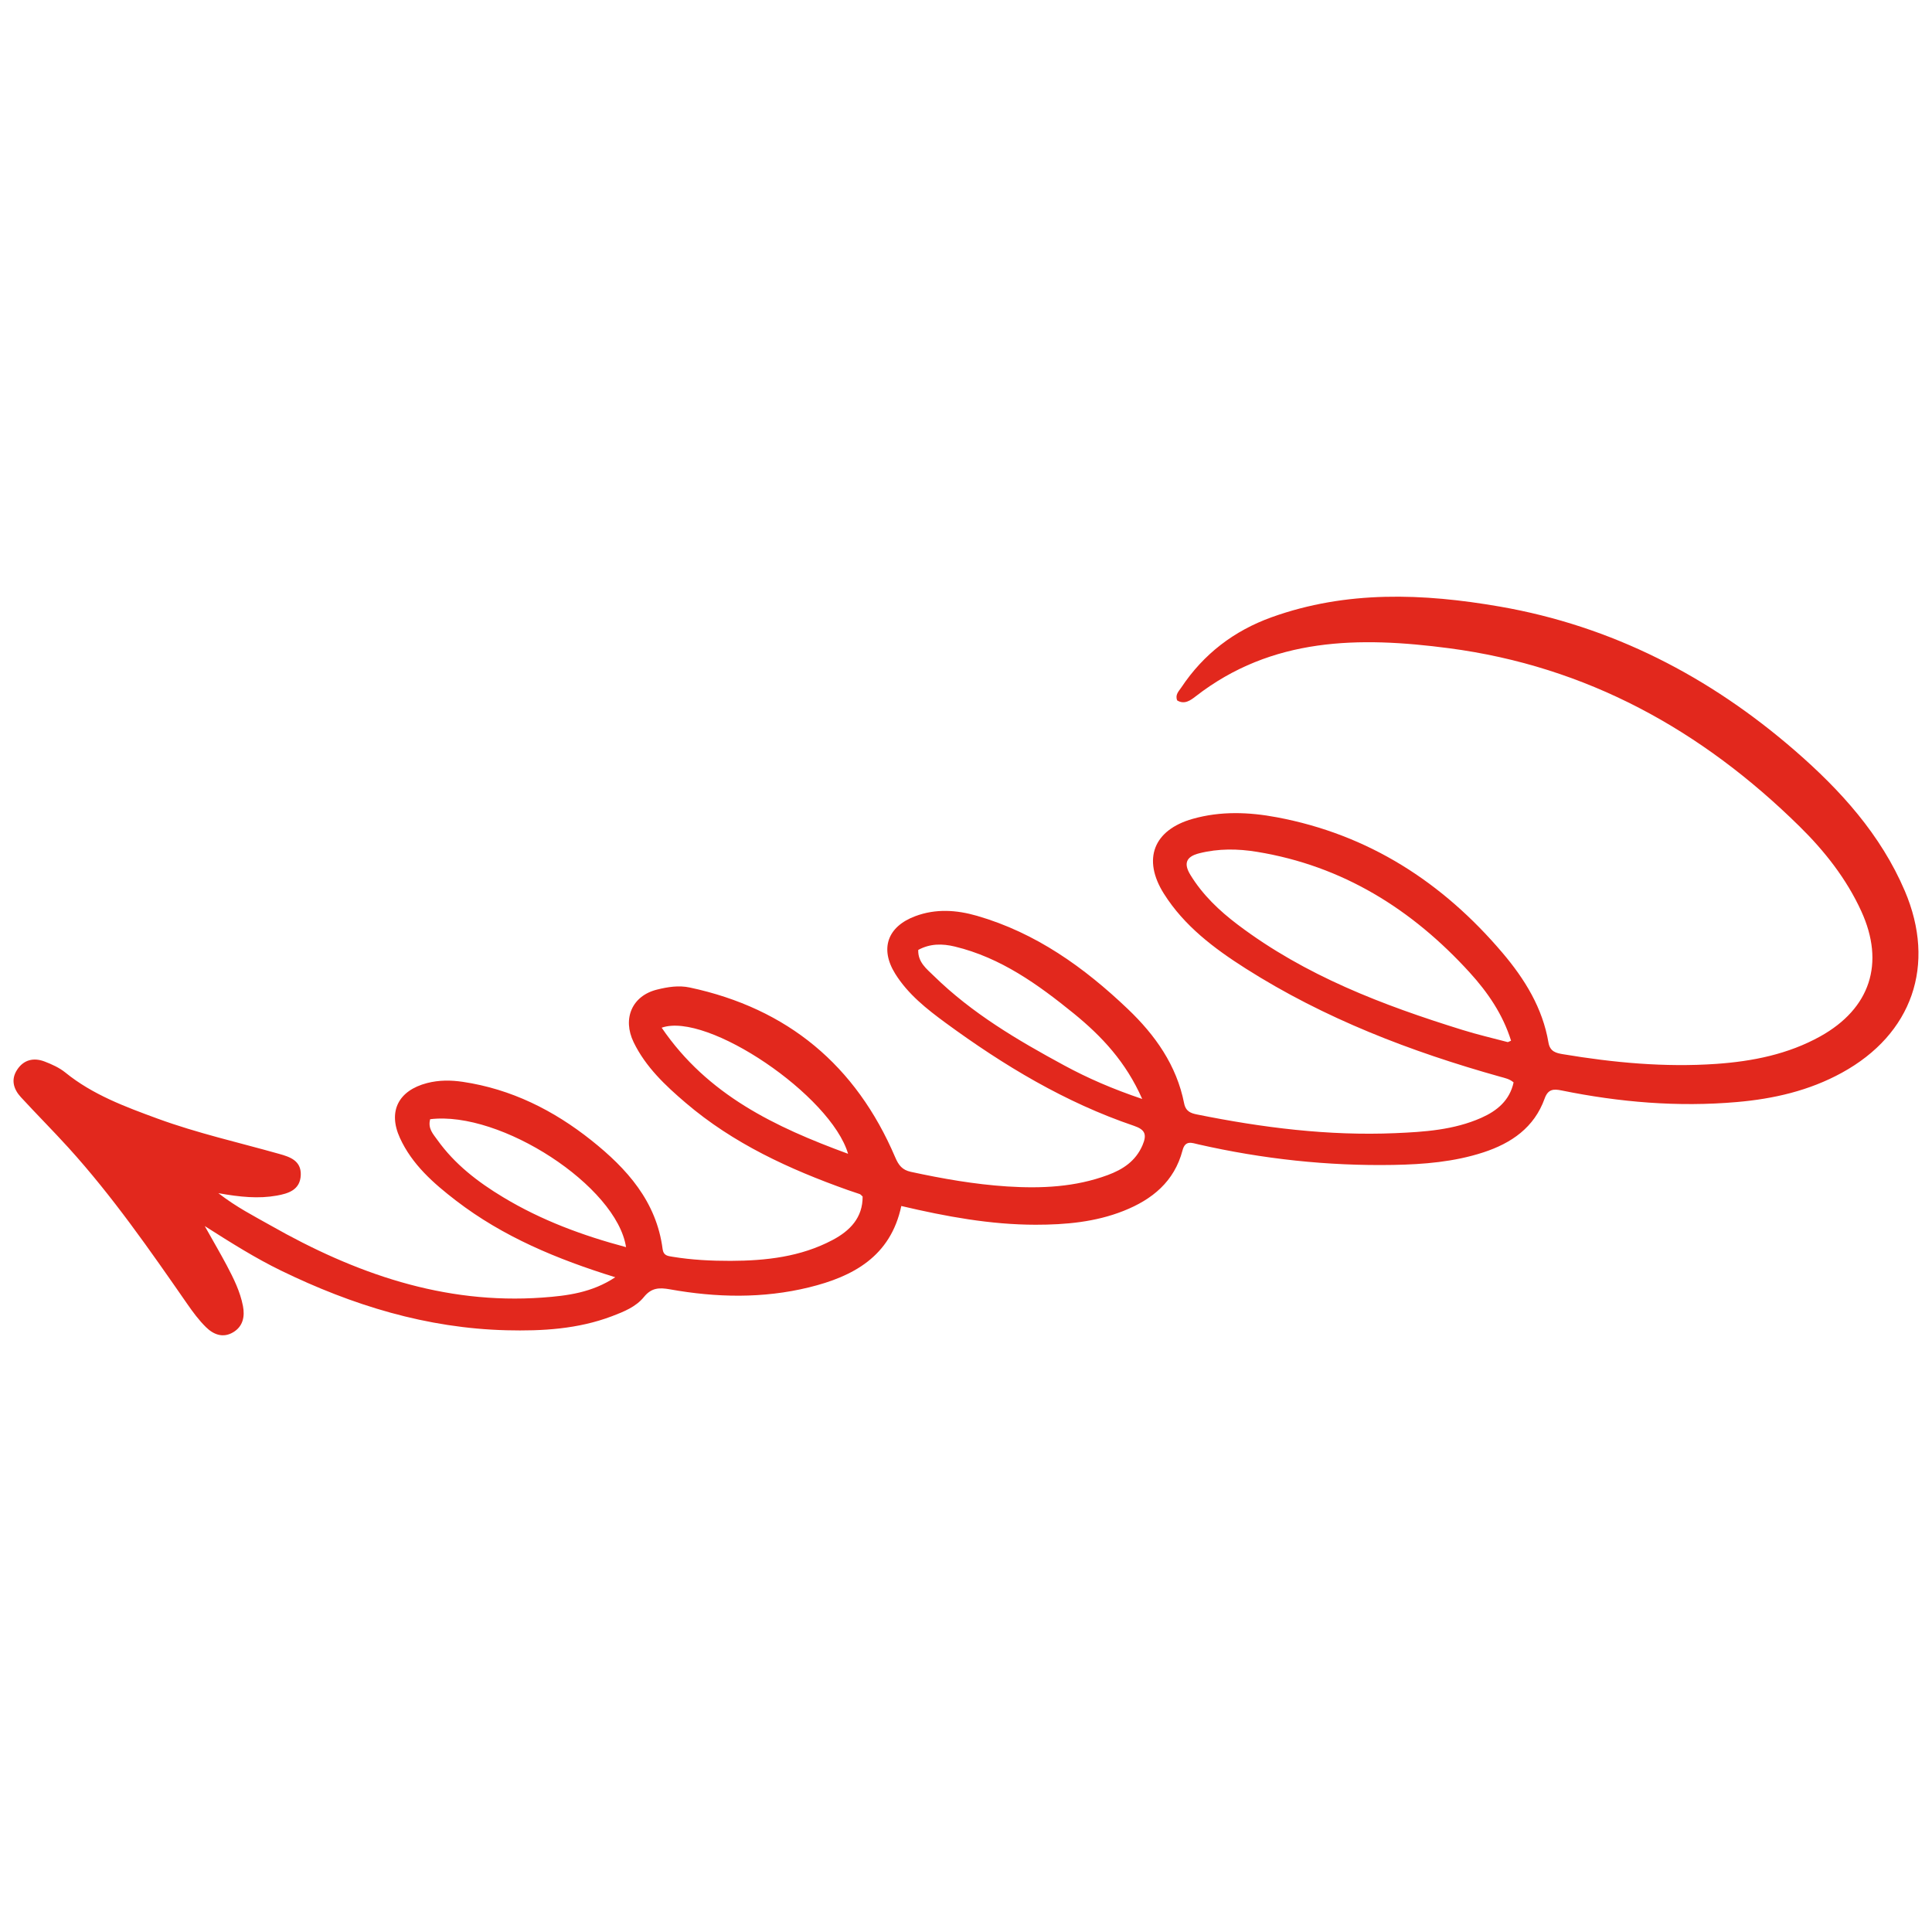 <?xml version="1.0" encoding="UTF-8"?> <svg xmlns="http://www.w3.org/2000/svg" xmlns:xlink="http://www.w3.org/1999/xlink" xmlns:xodm="http://www.corel.com/coreldraw/odm/2003" xml:space="preserve" width="500px" height="500px" version="1.1" style="shape-rendering:geometricPrecision; text-rendering:geometricPrecision; image-rendering:optimizeQuality; fill-rule:evenodd; clip-rule:evenodd" viewBox="0 0 500 500"> <defs> <style type="text/css"> .fil0 {fill:#E2281D;fill-rule:nonzero} </style> </defs> <g id="Слой_x0020_1">  <path class="fil0" d="M391.72 280.12c-1.02,4.67 -4.27,7.36 -8.38,9.18 -7.09,3.14 -14.72,3.64 -22.28,3.96 -17.29,0.74 -34.36,-1.42 -51.29,-4.84 -1.59,-0.32 -2.91,-0.79 -3.32,-2.88 -1.94,-9.84 -7.48,-17.66 -14.57,-24.41 -11.3,-10.77 -23.8,-19.72 -39.05,-24.12 -5.3,-1.53 -10.66,-1.89 -15.97,0.1 -7.18,2.69 -9.22,8.41 -5.17,14.91 3.3,5.29 8.15,9.11 13.07,12.72 15.04,11.02 30.91,20.58 48.68,26.61 2.96,1 3.42,2.28 2.23,5.06 -1.78,4.11 -5.09,6.25 -8.98,7.69 -8.43,3.13 -17.22,3.52 -26.07,2.95 -8.4,-0.55 -16.67,-2 -24.89,-3.78 -2.23,-0.49 -3.16,-1.67 -4.07,-3.81 -10.14,-23.73 -27.79,-38.48 -53.13,-43.89 -2.88,-0.62 -5.72,-0.15 -8.47,0.53 -6.44,1.58 -9.06,7.48 -6.06,13.66 3.1,6.36 8.16,11.14 13.45,15.65 12.35,10.55 26.84,17.19 41.99,22.58 1.01,0.36 2.05,0.67 3.07,1.04 0.23,0.09 0.4,0.33 0.74,0.63 0.03,5.49 -3.28,8.87 -7.78,11.25 -8.24,4.37 -17.25,5.37 -26.4,5.4 -5.01,0.01 -10.03,-0.24 -15.01,-1.06 -1.26,-0.2 -2.35,-0.3 -2.57,-1.96 -1.59,-12.36 -9.25,-20.85 -18.44,-28.17 -9.79,-7.79 -20.73,-13.27 -33.27,-15.14 -3.12,-0.46 -6.17,-0.48 -9.27,0.32 -7.36,1.92 -10.17,7.27 -7.01,14.2 3.14,6.87 8.68,11.73 14.52,16.22 12.19,9.36 26.14,15.16 41.21,19.83 -6.01,3.99 -12.43,4.8 -18.85,5.26 -25.58,1.84 -48.57,-6.29 -70.39,-18.69 -4.3,-2.43 -8.74,-4.67 -13.48,-8.33 5.69,1.02 10.44,1.47 15.13,0.63 2.92,-0.53 6.05,-1.42 6.2,-5.33 0.13,-3.75 -2.87,-4.7 -5.57,-5.46 -10.53,-2.97 -21.22,-5.37 -31.51,-9.14 -8.39,-3.08 -16.76,-6.17 -23.85,-11.92 -1.54,-1.25 -3.47,-2.12 -5.34,-2.84 -2.83,-1.09 -5.44,-0.5 -7.15,2.14 -1.65,2.53 -0.92,5 0.98,7.07 4.05,4.4 8.27,8.63 12.29,13.05 11.43,12.6 21.1,26.54 30.78,40.48 1.46,2.11 3.02,4.21 4.84,6 1.93,1.9 4.39,2.9 7.04,1.32 2.58,-1.54 3.04,-4.13 2.53,-6.79 -0.72,-3.75 -2.43,-7.18 -4.2,-10.53 -1.63,-3.07 -3.39,-6.06 -5.69,-10.17 7.08,4.51 13.21,8.35 19.72,11.52 18.46,8.99 37.74,14.94 58.41,15.45 9.23,0.23 18.44,-0.3 27.24,-3.63 3.06,-1.16 6.21,-2.42 8.28,-4.97 1.97,-2.44 4,-2.48 6.76,-1.99 12,2.15 24.08,2.4 35.96,-0.51 11.4,-2.79 21.13,-7.98 23.9,-21.06 11.6,2.73 23.05,4.84 34.75,4.85 7.75,0 15.45,-0.68 22.76,-3.58 7.43,-2.94 13.15,-7.6 15.27,-15.67 0.71,-2.73 2.45,-1.92 4.14,-1.54 16.59,3.77 33.41,5.61 50.42,5.31 7.86,-0.14 15.72,-0.78 23.27,-3.24 7.26,-2.37 13.2,-6.43 15.89,-13.96 0.88,-2.44 2.3,-2.5 4.39,-2.07 14.97,3.05 30.08,4.33 45.32,3 9.51,-0.82 18.73,-2.93 27.2,-7.58 18.24,-9.99 24.47,-27.9 16.29,-47.07 -6.23,-14.58 -16.61,-26.03 -28.36,-36.24 -22.13,-19.23 -47.43,-32.3 -76.45,-37.34 -19.82,-3.44 -39.67,-4.21 -59.06,2.76 -9.74,3.51 -17.6,9.51 -23.36,18.17 -0.65,0.97 -1.67,1.88 -1.07,3.36 1.87,1.14 3.45,-0.02 4.76,-1.04 19.75,-15.36 42.4,-15.52 65.59,-12.47 35.64,4.69 65.37,21.16 90.71,46.11 6.5,6.39 12.14,13.55 15.98,21.94 6.17,13.48 2.34,25.19 -10.61,32.4 -8.35,4.64 -17.53,6.46 -26.89,7.12 -13.34,0.93 -26.58,-0.31 -39.74,-2.51 -1.71,-0.29 -3.31,-0.65 -3.71,-2.97 -1.51,-8.98 -6.16,-16.49 -11.9,-23.25 -15.48,-18.24 -34.62,-30.63 -58.4,-35.09 -7.23,-1.36 -14.56,-1.64 -21.79,0.41 -10.11,2.86 -13.08,10.42 -7.44,19.37 5.27,8.36 13.02,14.18 21.17,19.36 20.4,12.96 42.72,21.52 65.89,28.01 1.2,0.34 2.38,0.55 3.44,1.46zm-0.66 -10.79c-0.65,0.27 -0.78,0.39 -0.88,0.36 -3.91,-1.03 -7.86,-1.95 -11.71,-3.15 -20.63,-6.4 -40.69,-14.04 -58.13,-27.23 -4.77,-3.6 -9.11,-7.72 -12.27,-12.9 -1.77,-2.89 -1.17,-4.71 2.29,-5.58 4.97,-1.26 10,-1.19 14.94,-0.38 22.17,3.62 40.14,14.85 55.06,31.24 4.65,5.11 8.57,10.8 10.7,17.64zm-95.46 15.08c-7.67,-2.59 -14.07,-5.37 -20.25,-8.72 -12.04,-6.52 -23.8,-13.45 -33.67,-23.12 -1.86,-1.82 -4.15,-3.53 -4.04,-6.73 3.09,-1.68 6.24,-1.65 9.48,-0.87 11.9,2.88 21.52,9.81 30.8,17.34 7.2,5.87 13.46,12.51 17.68,22.1zm-184.27 5.24c18.27,-2.24 48.28,17.34 50.69,33.11 -11.21,-2.99 -21.91,-6.94 -31.81,-12.92 -6.56,-3.95 -12.54,-8.55 -17.03,-14.84 -1.05,-1.48 -2.51,-2.94 -1.85,-5.35zm59.91 -23.68c11.79,-4.19 43.84,17.55 48.24,32.63 -18.86,-6.92 -36.35,-15.19 -48.24,-32.63z"></path> </g> </svg> 